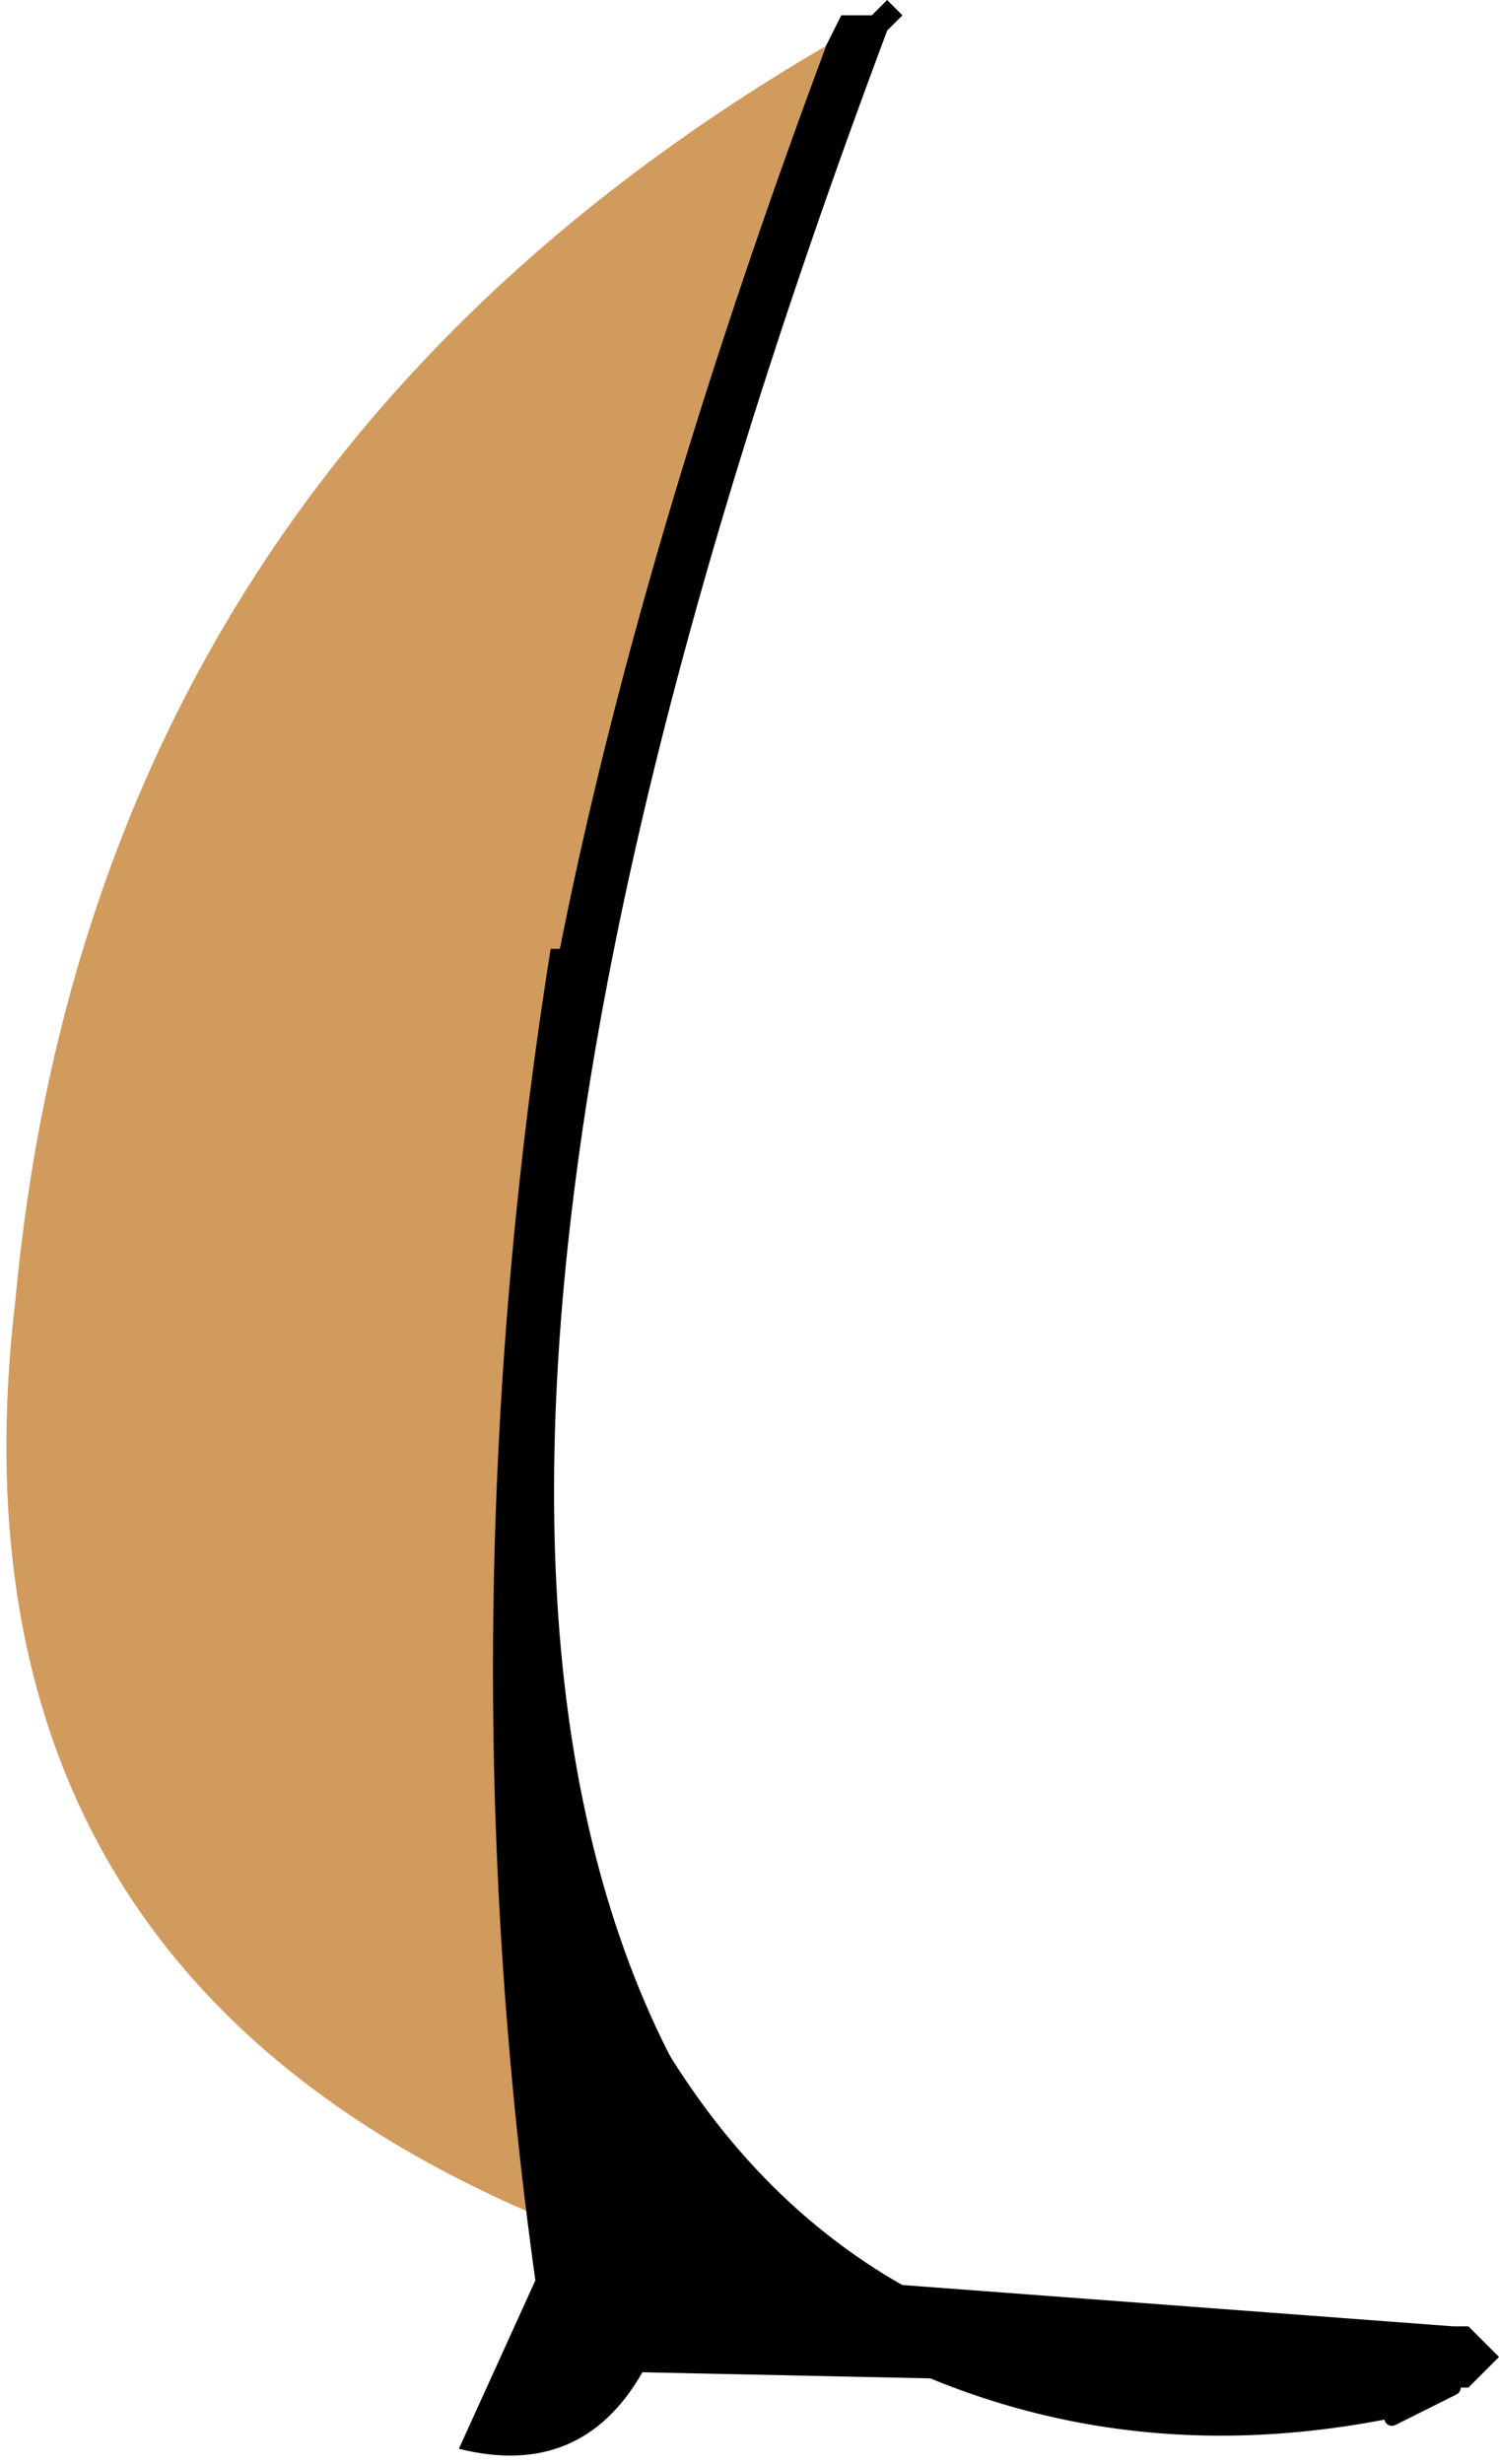 <?xml version="1.0" encoding="UTF-8" standalone="no"?>
<svg xmlns:xlink="http://www.w3.org/1999/xlink" height="8.05px" width="4.9px" xmlns="http://www.w3.org/2000/svg">
  <g transform="matrix(1.0, 0.0, 0.0, 1.0, -72.85, 28.4)">
    <path d="M75.55 -28.25 L75.6 -28.35 75.7 -28.35 75.75 -28.4 75.8 -28.35 75.75 -28.3 Q73.65 -22.7 75.6 -20.95 L77.6 -20.8 77.65 -20.8 77.75 -20.7 77.7 -20.65 77.65 -20.6 77.6 -20.6 77.4 -20.5 Q76.4 -20.3 75.55 -20.8 L75.5 -20.8 75.4 -20.9 Q73.5 -22.75 75.55 -28.25" fill="#000000" fill-rule="evenodd" stroke="none"/>
    <path d="M75.55 -28.25 Q73.5 -22.75 75.4 -20.9 72.6 -21.6 72.9 -24.15 73.15 -26.85 75.55 -28.25" fill="#d19b5d" fill-rule="evenodd" stroke="none"/>
    <path d="M77.4 -20.5 L77.6 -20.6" fill="none" stroke="#000000" stroke-linecap="round" stroke-linejoin="round" stroke-width="0.05"/>
    <path d="M77.3 -20.6 L77.3 -20.65 77.25 -20.65 Q75.7 -20.55 75.0 -21.75 74.4 -22.95 74.7 -25.3 L74.65 -25.3 Q74.3 -23.1 74.6 -20.95 L74.35 -20.4 Q74.75 -20.3 74.95 -20.65 L77.3 -20.6" fill="#000000" fill-rule="evenodd" stroke="none"/>
  </g>
</svg>
